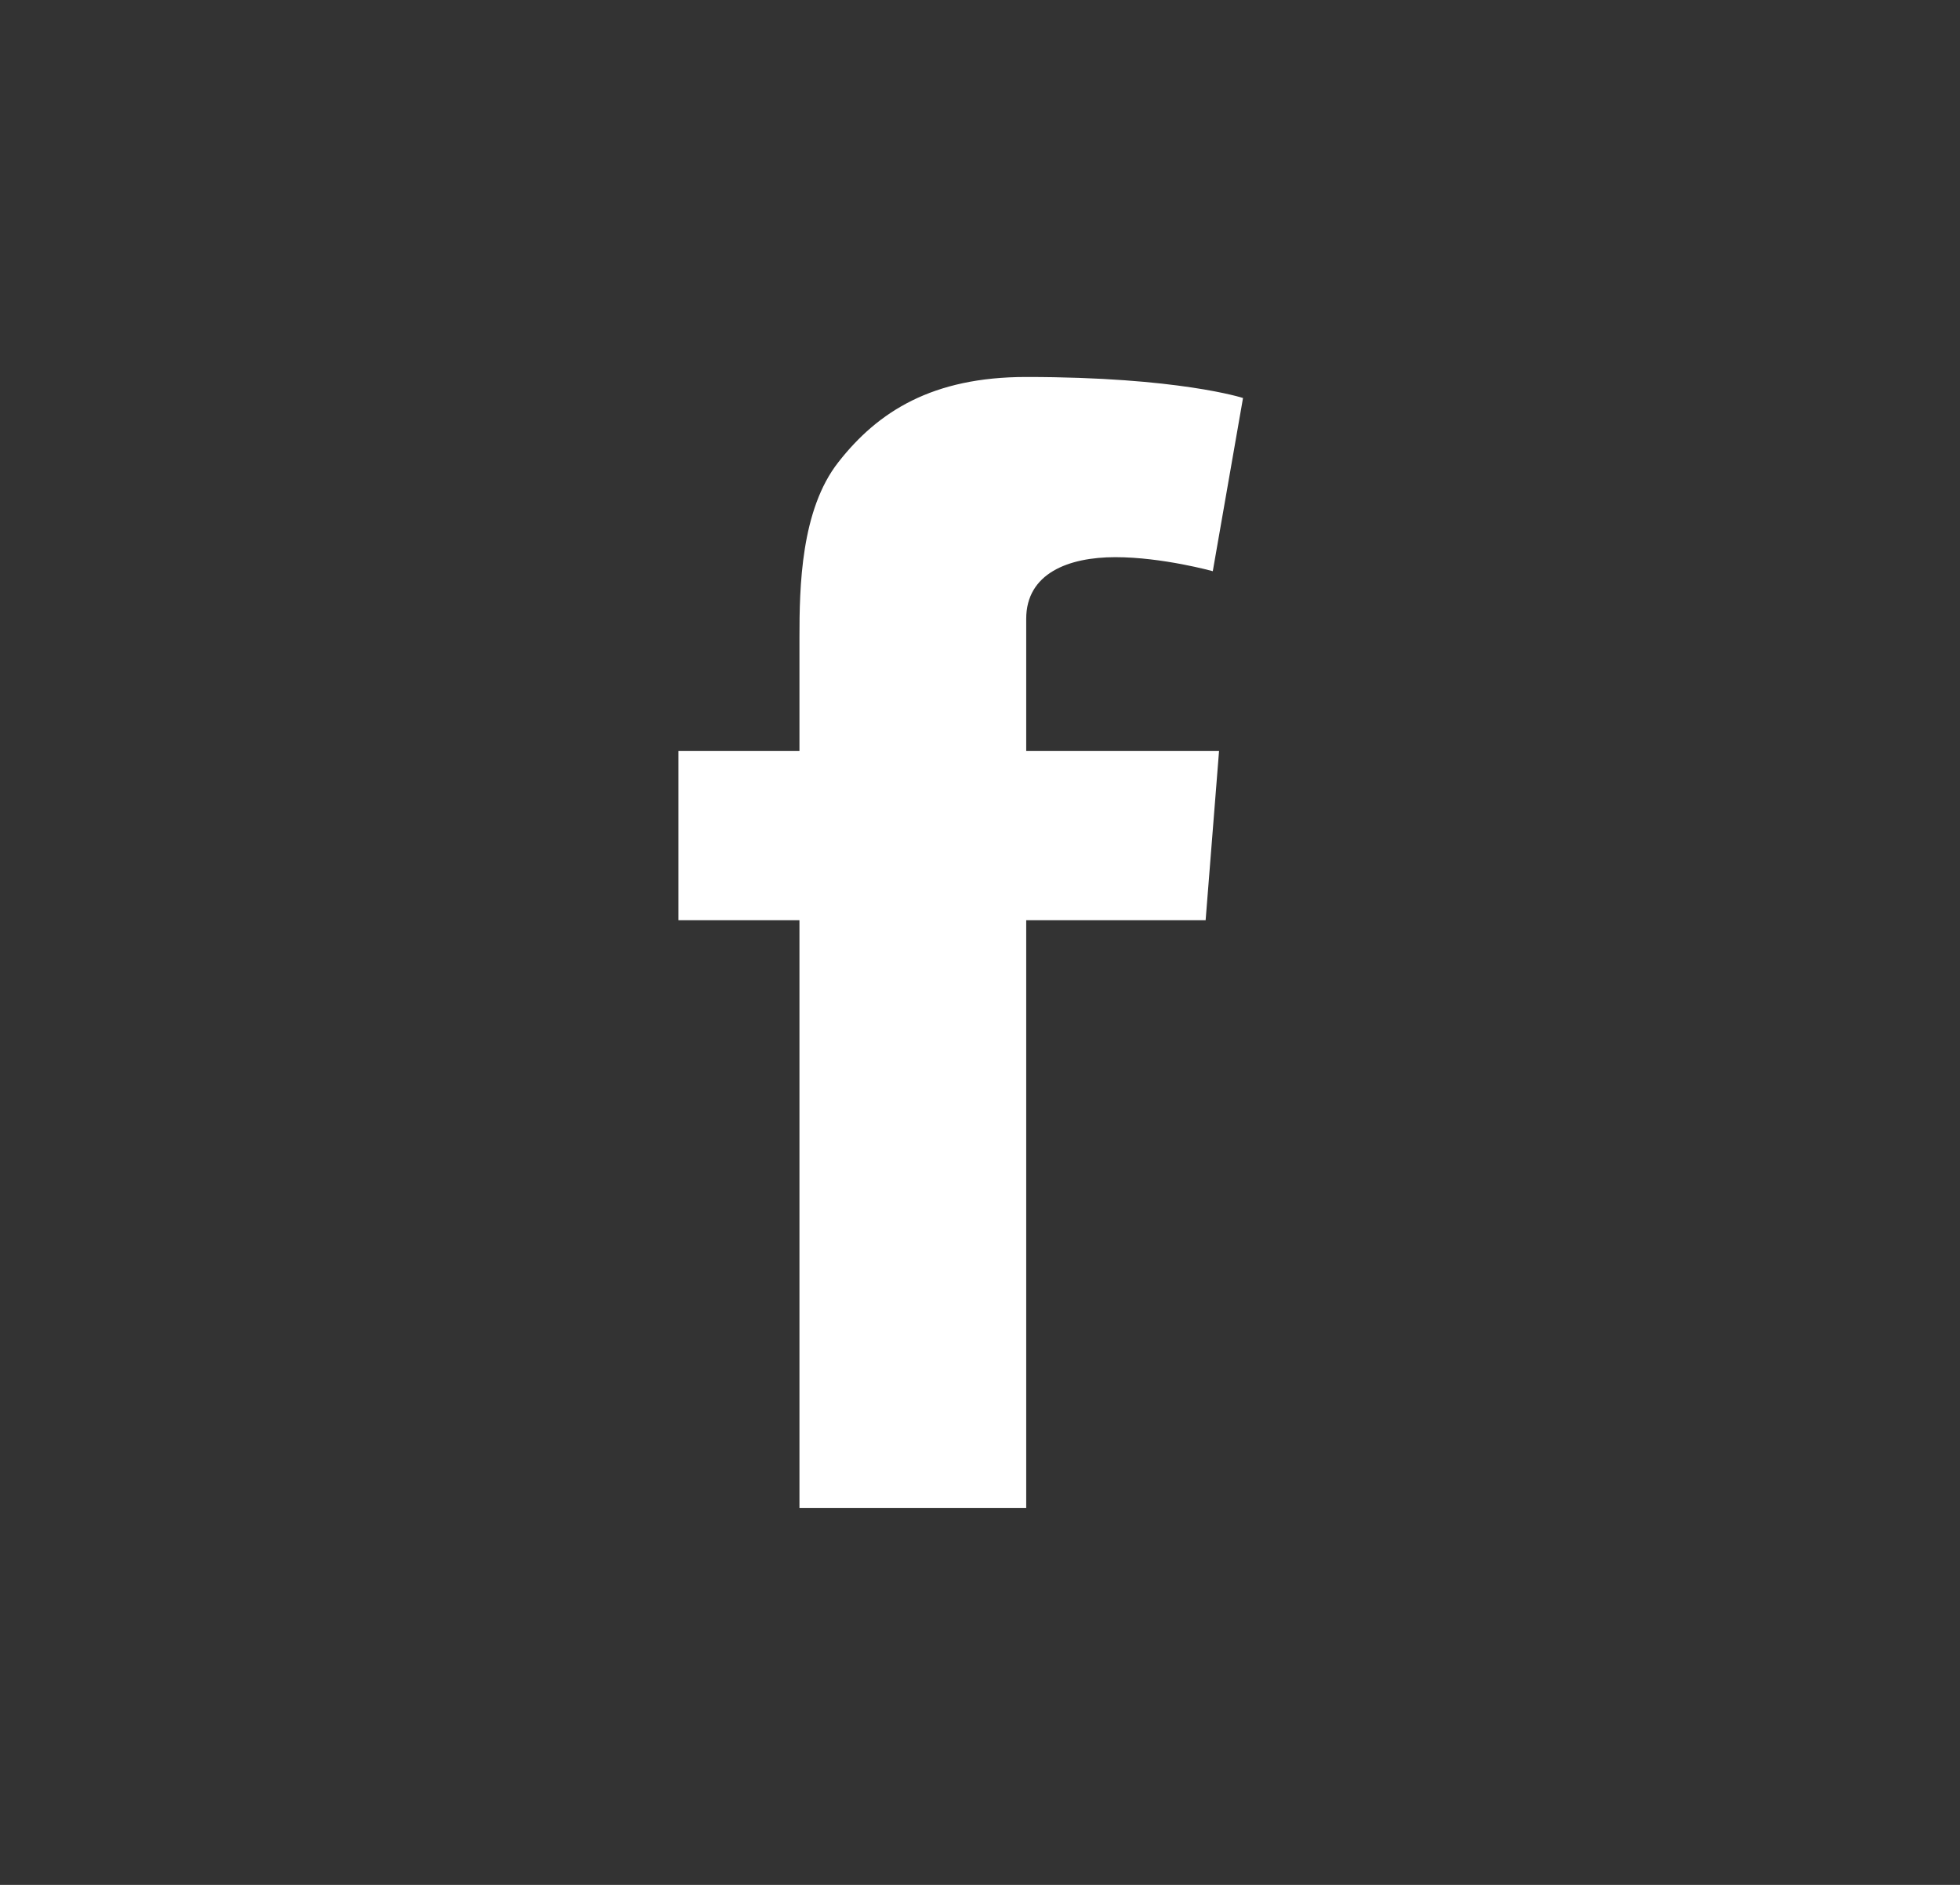 <svg width="26" height="25" viewBox="0 0 26 25" fill="none" xmlns="http://www.w3.org/2000/svg">
<rect x="0" y="0" width="26" height="25" fill="#333333" stroke="none"/>
<path fill-rule="evenodd" clip-rule="evenodd" d="M9 9.961H10.605V8.454C10.605 7.789 10.622 6.764 11.122 6.129C11.648 5.457 12.37 5 13.613 5C15.637 5 16.489 5.279 16.489 5.279L16.088 7.576C16.088 7.576 15.419 7.39 14.795 7.39C14.171 7.39 13.613 7.606 13.613 8.208V9.961H16.171L15.993 12.205H13.613V20H10.605V12.205H9V9.961Z" fill="white"/>
</svg>
